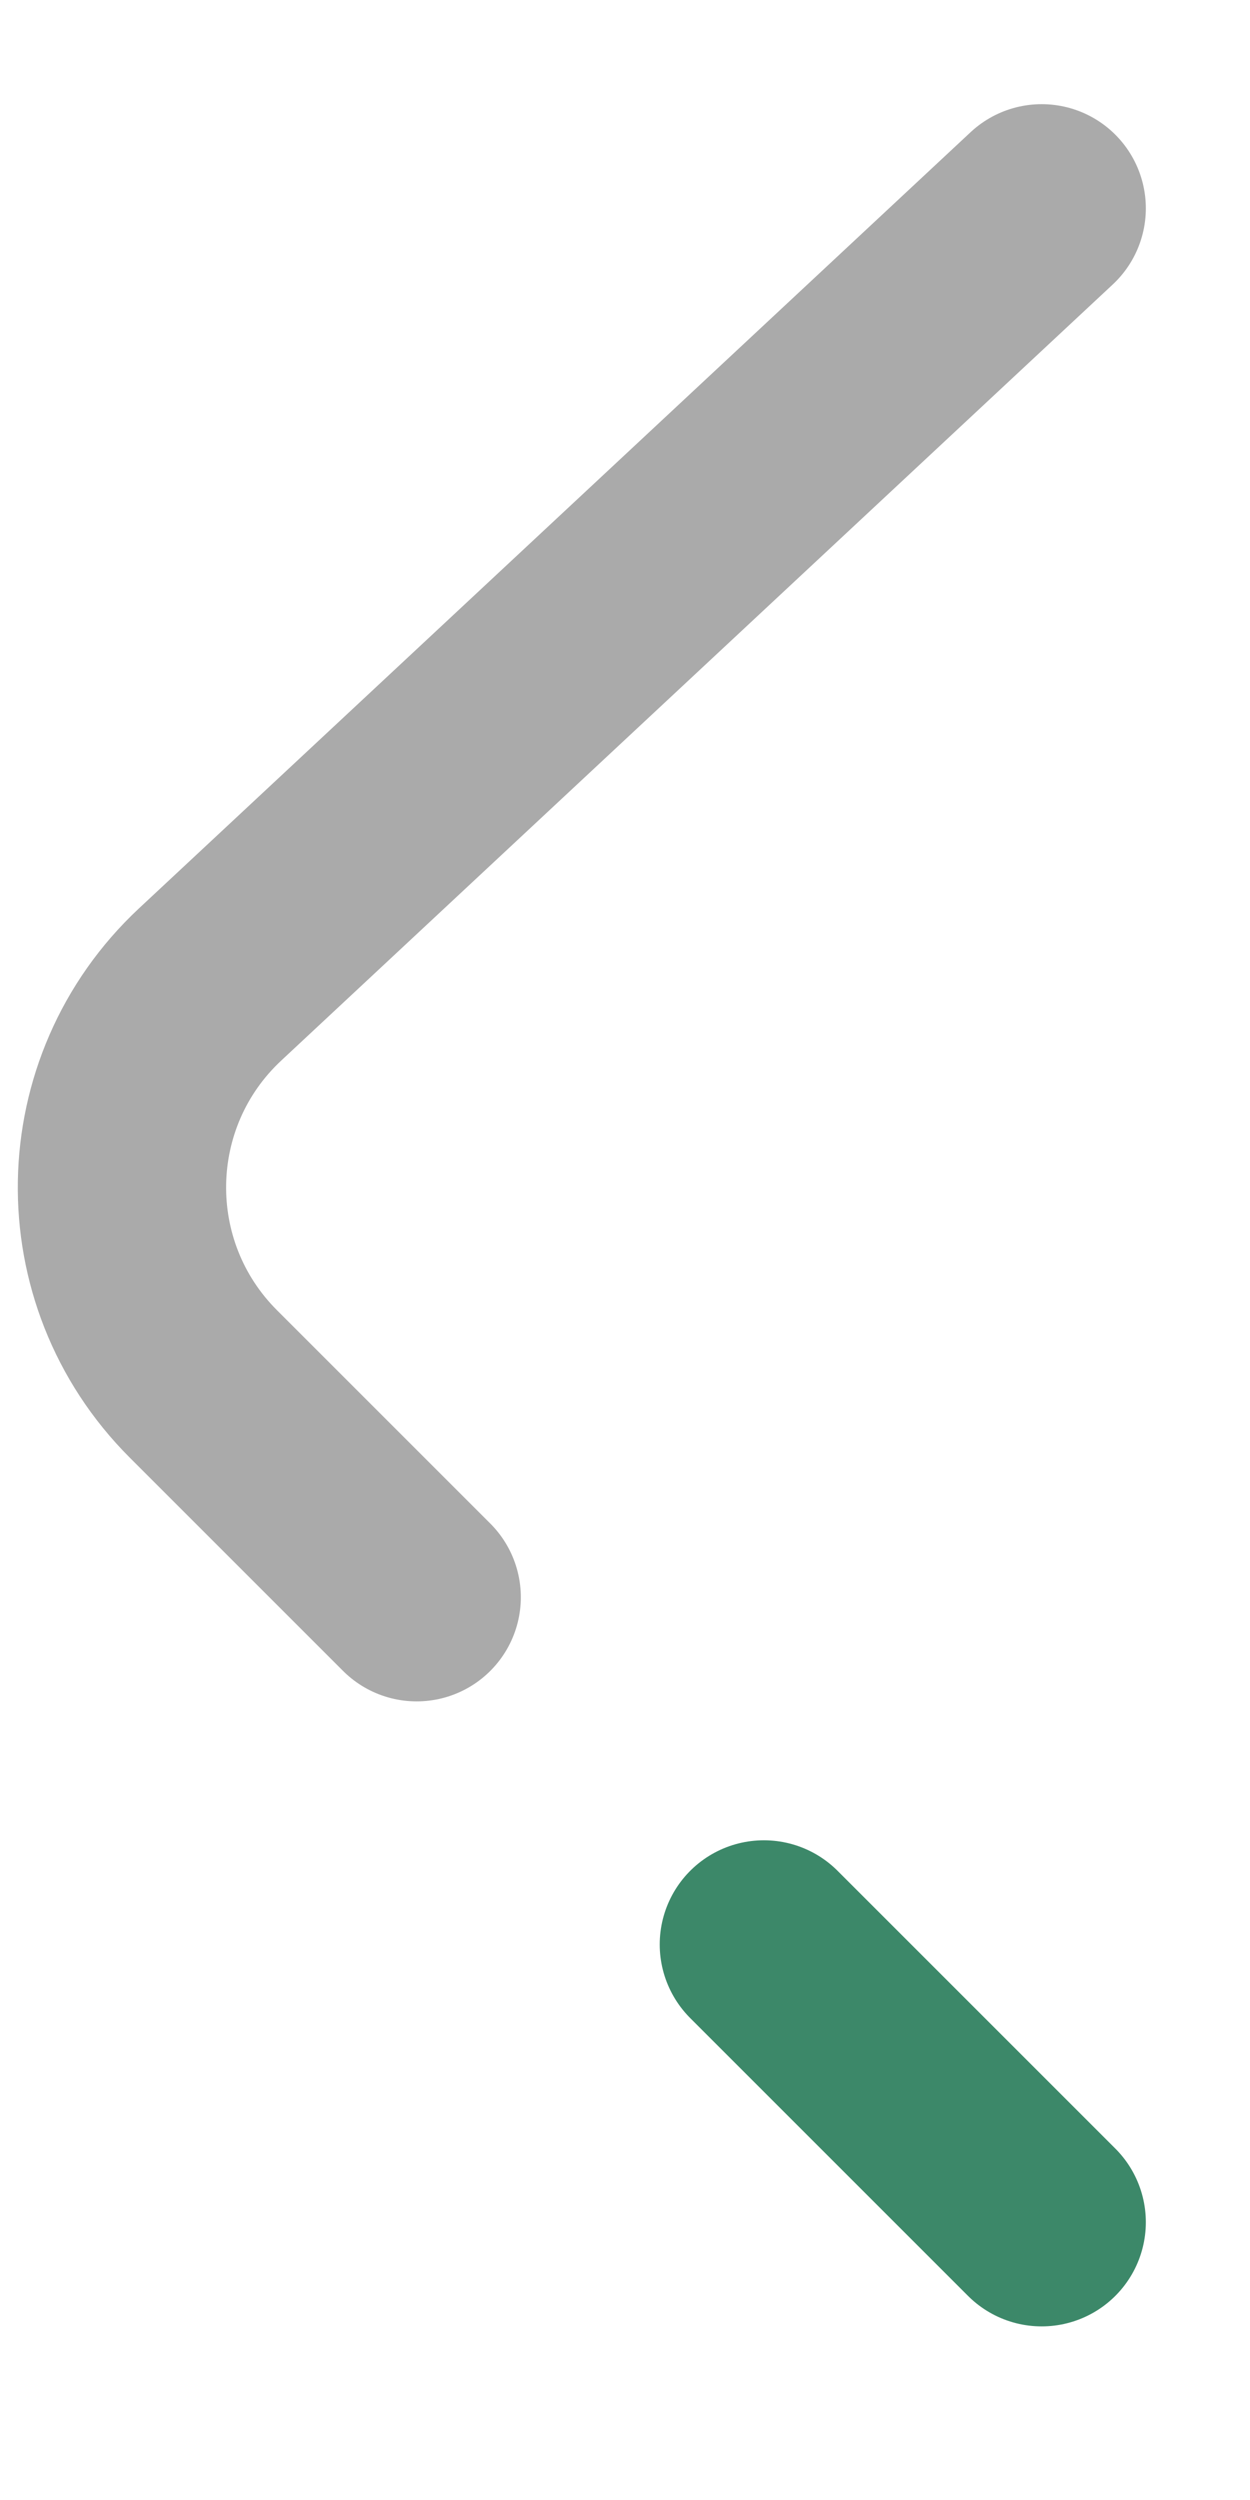 <svg width="9" height="18" viewBox="0 0 9 18" fill="none" xmlns="http://www.w3.org/2000/svg">
<g clip-path="url(#clip0_4035_6697)">
<path d="M7.5 1.5L1.513 7.088C0.686 7.86 0.664 9.164 1.464 9.964L3 11.5" stroke="#AAAAAA" stroke-width="1.5" stroke-linecap="round"/>
<path d="M5.5 14L7.5 16" stroke="#3C8869" stroke-width="1.5" stroke-linecap="round"/>
</g>
<defs>
<clipPath id="clip0_4035_6697">
<rect width="9" height="17" fill="white" transform="translate(0 0.5)"/>
</clipPath>
</defs>
</svg>
